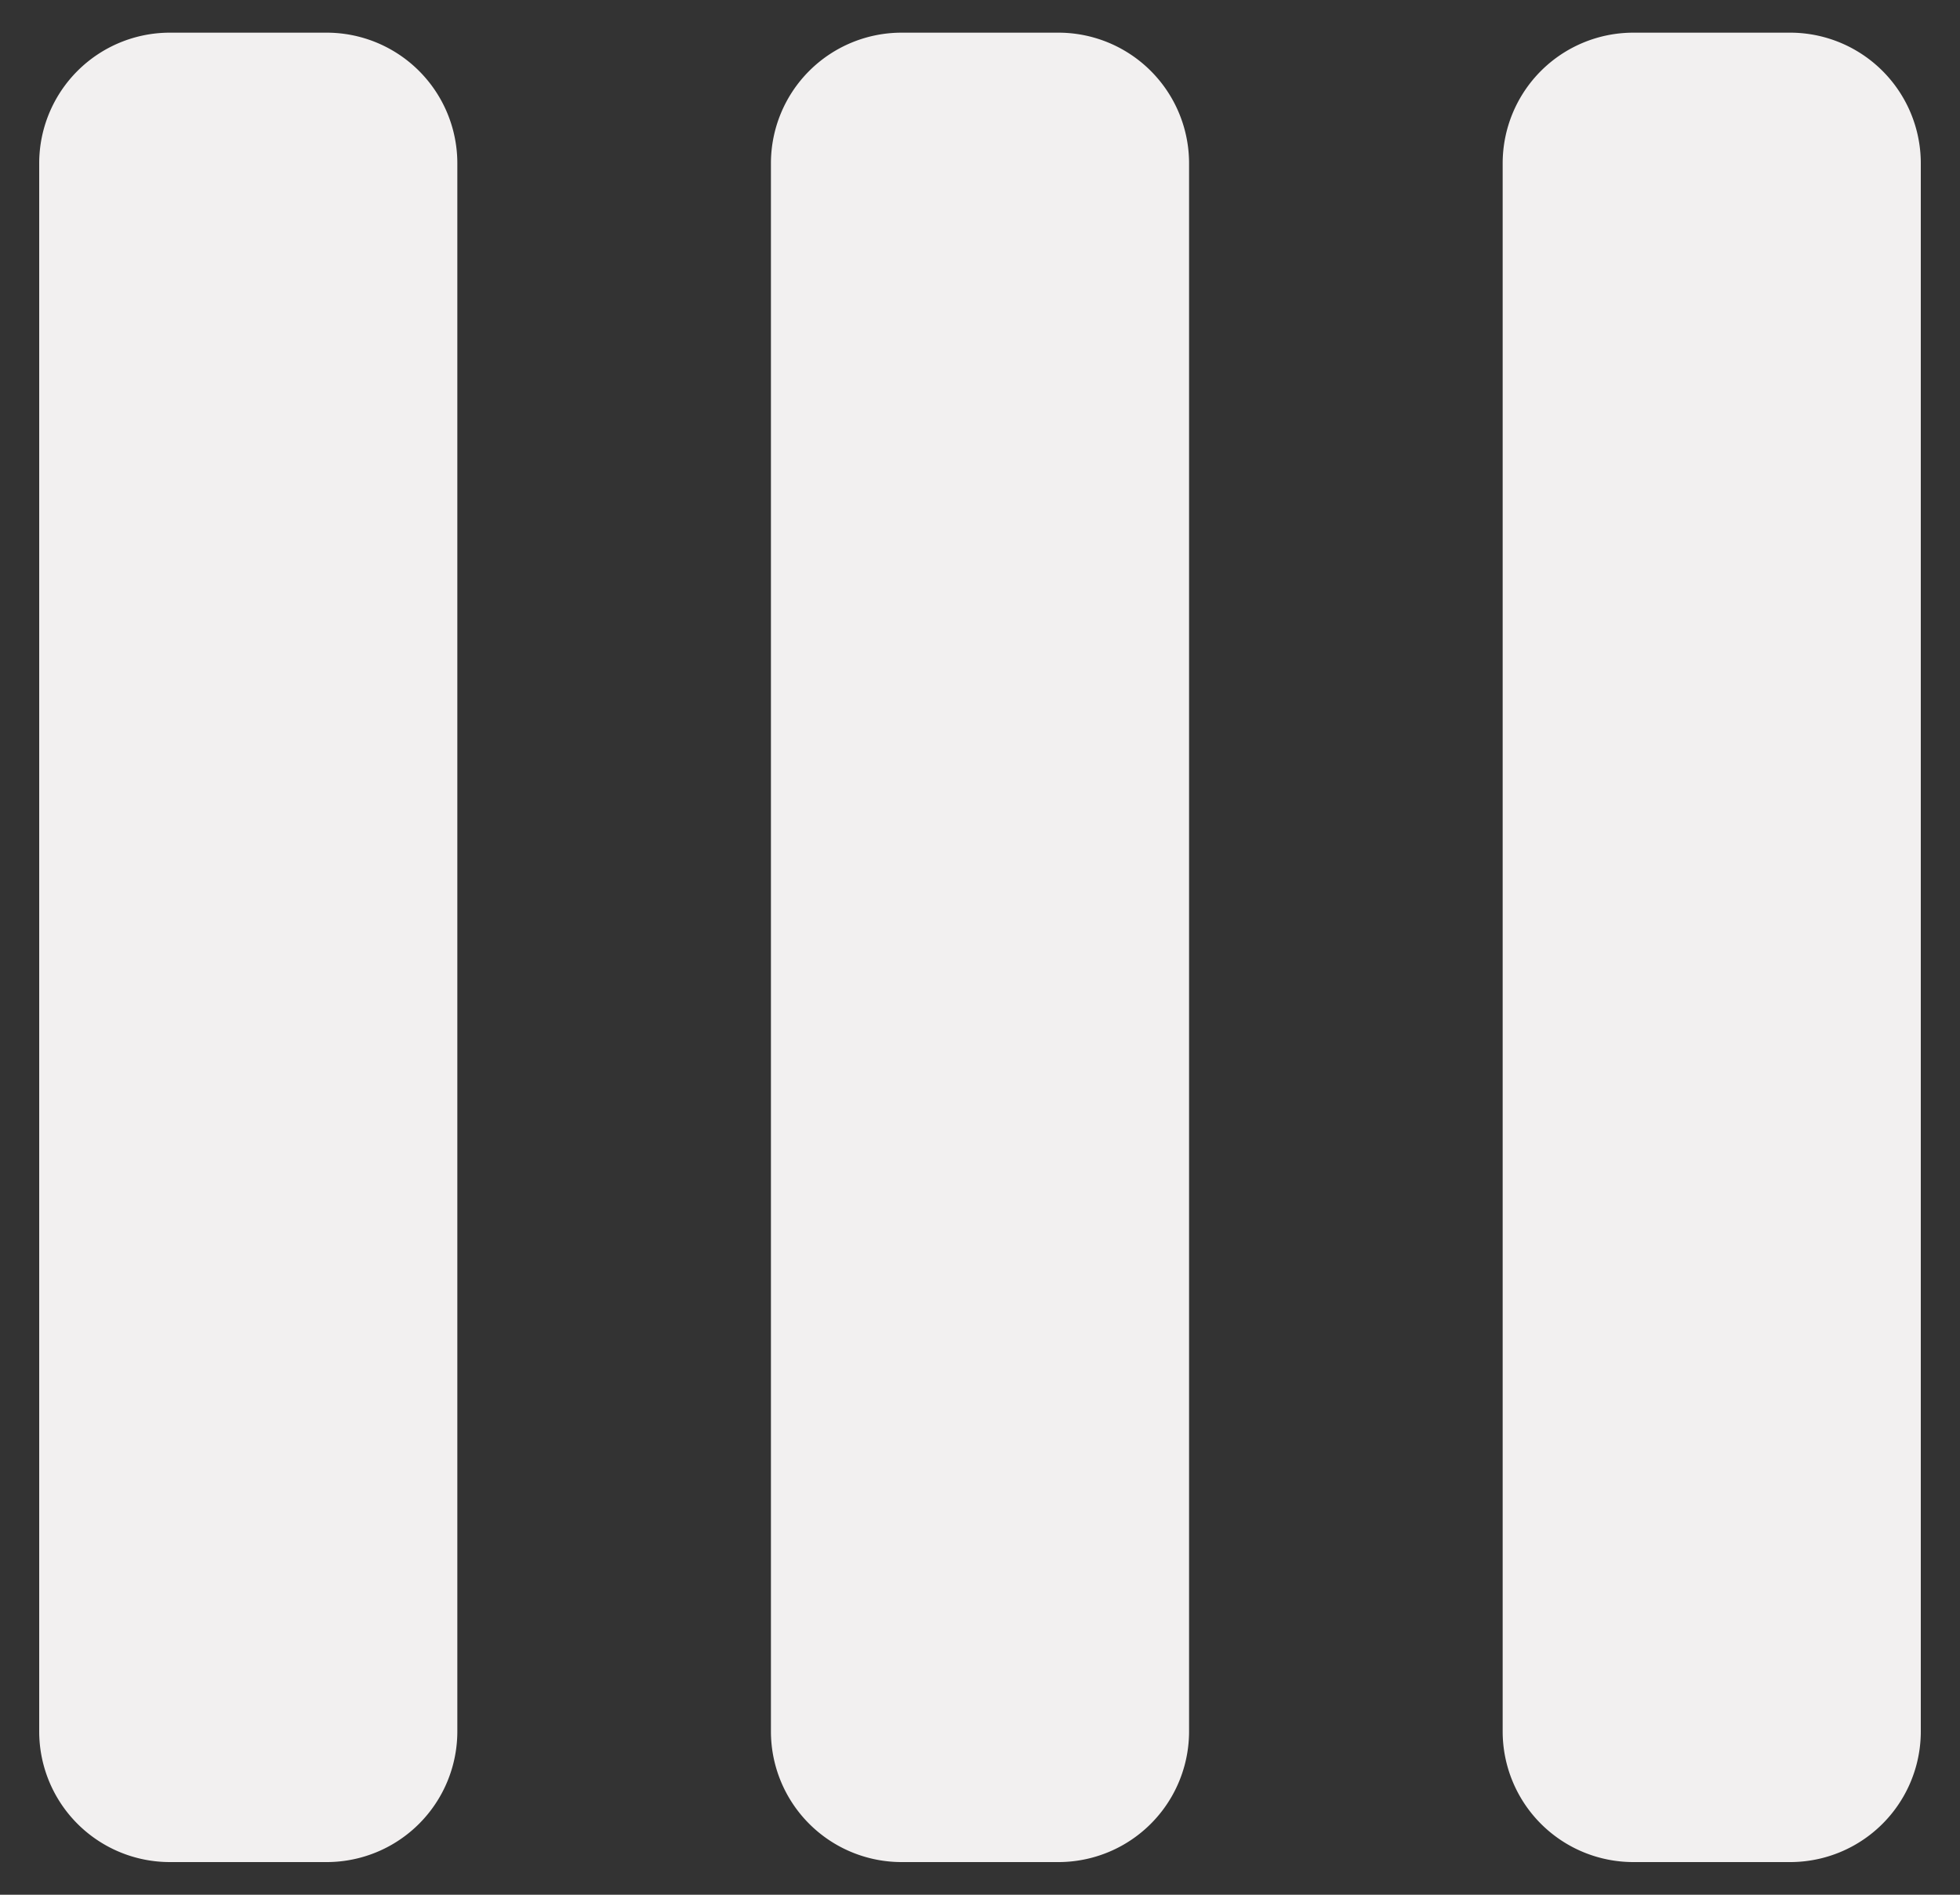 <svg xmlns="http://www.w3.org/2000/svg" width="30" height="29" viewBox="0 0 30 29" fill="#f2f0f0" fill-rule="evenodd">
  <rect x="0" y="0" width="30" height="29" fill="#333333" stroke="none"/>
  <path id="path" d="M27.4,28.5H25a2,2,0,0,1-2-2V2.5a2,2,0,0,1,2-2h2.4a2,2,0,0,1,2,2v24A2,2,0,0,1,27.4,28.5Zm-11.2,0H13.8a2,2,0,0,1-2-2V2.5a2,2,0,0,1,2-2h2.4a2,2,0,0,1,2,2v24A2,2,0,0,1,16.2,28.5ZM5,28.5H2.6a2,2,0,0,1-2-2V2.5a2,2,0,0,1,2-2H5a2,2,0,0,1,2,2v24A2,2,0,0,1,5,28.5Z"/>
</svg>
